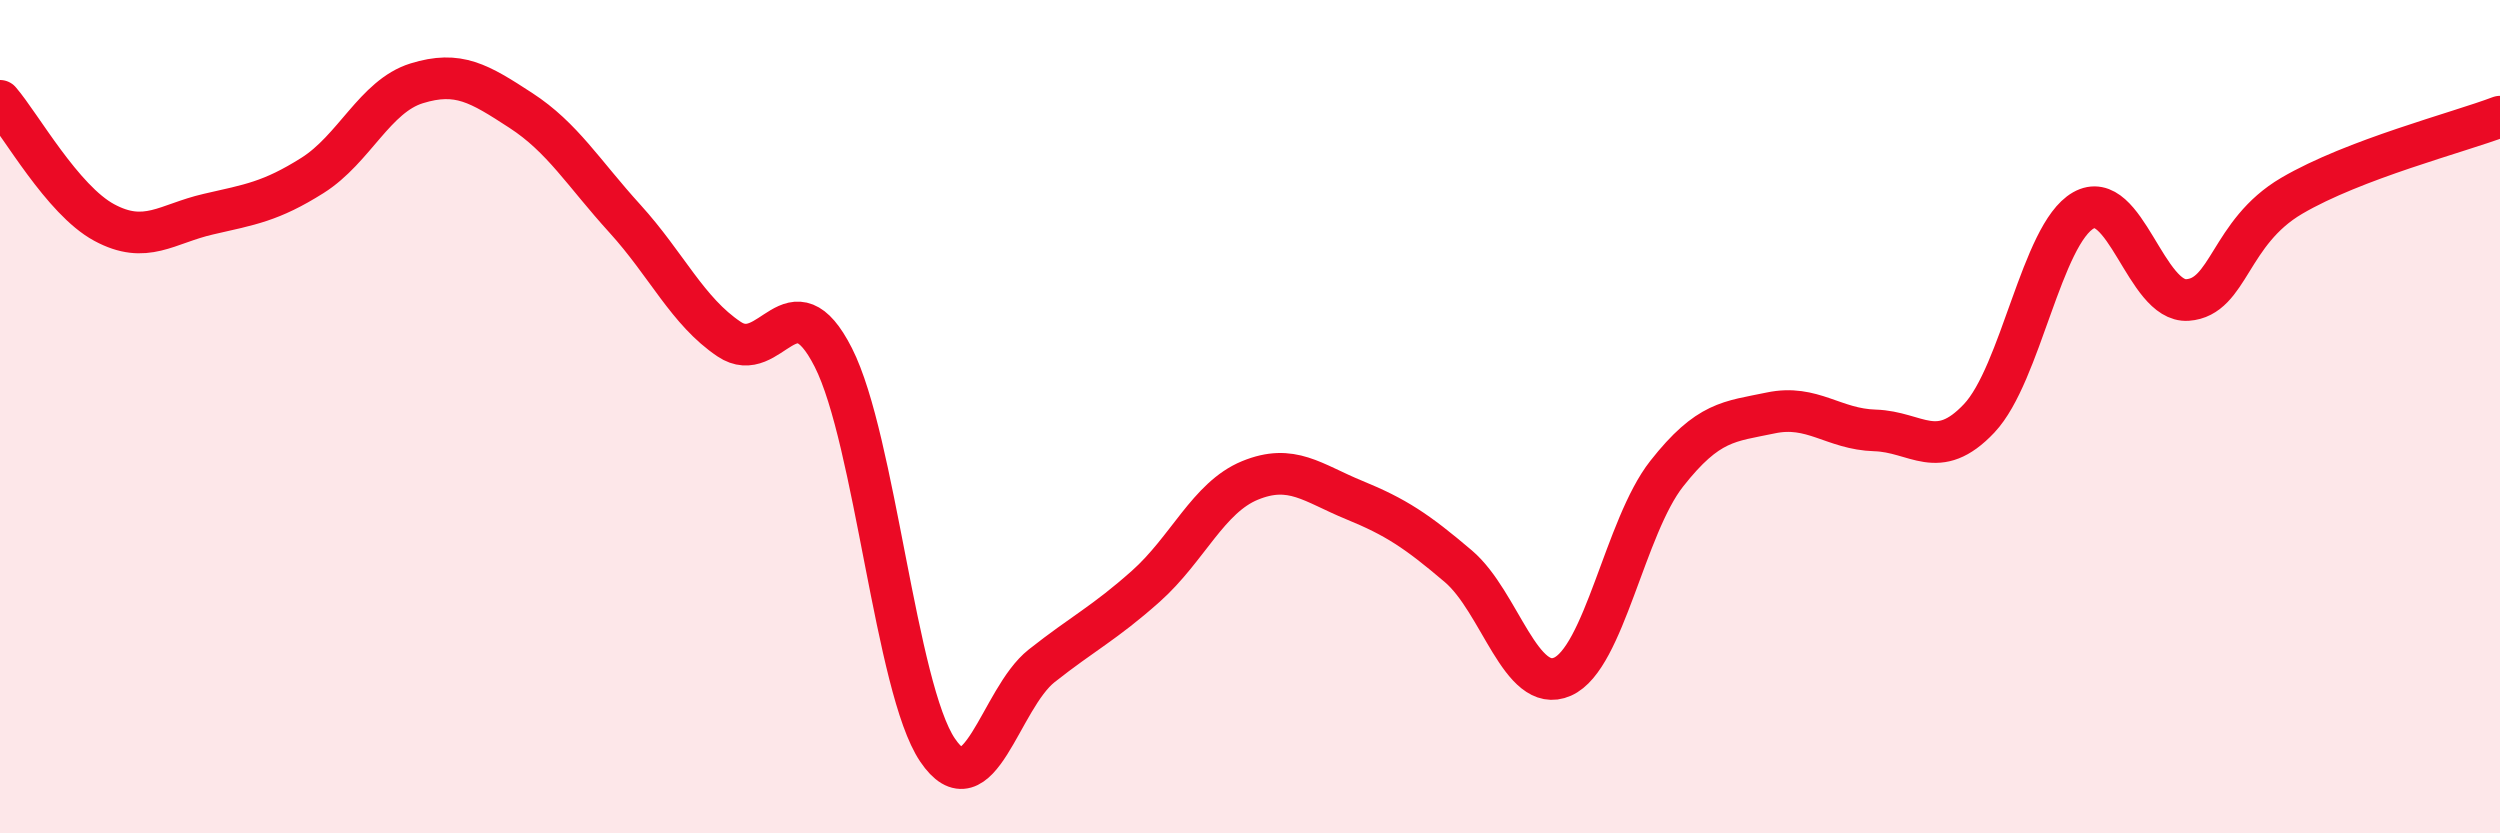
    <svg width="60" height="20" viewBox="0 0 60 20" xmlns="http://www.w3.org/2000/svg">
      <path
        d="M 0,2.42 C 0.5,3 1.5,4.8 2.5,5.34 C 3.5,5.88 4,5.37 5,5.14 C 6,4.91 6.5,4.84 7.5,4.21 C 8.5,3.58 9,2.31 10,2 C 11,1.69 11.5,2 12.5,2.65 C 13.5,3.3 14,4.15 15,5.25 C 16,6.35 16.5,7.47 17.5,8.14 C 18.5,8.81 19,6.61 20,8.58 C 21,10.55 21.5,16.52 22.5,18 C 23.5,19.48 24,16.77 25,15.98 C 26,15.19 26.5,14.96 27.5,14.07 C 28.5,13.18 29,11.94 30,11.53 C 31,11.12 31.5,11.59 32.5,12 C 33.5,12.41 34,12.74 35,13.59 C 36,14.44 36.5,16.68 37.5,16.24 C 38.5,15.8 39,12.64 40,11.37 C 41,10.1 41.5,10.12 42.5,9.91 C 43.5,9.7 44,10.3 45,10.33 C 46,10.36 46.5,11.1 47.5,10.04 C 48.5,8.98 49,5.62 50,5.05 C 51,4.48 51.5,7.27 52.5,7.2 C 53.5,7.13 53.5,5.58 55,4.7 C 56.5,3.82 59,3.18 60,2.8L60 20L0 20Z"
        fill="#EB0A25"
        opacity="0.1"
        stroke-linecap="round"
        stroke-linejoin="round"
      />
      <path
        d="M 0,2.42 C 0.5,3 1.5,4.8 2.5,5.34 C 3.5,5.88 4,5.37 5,5.14 C 6,4.91 6.5,4.84 7.5,4.21 C 8.5,3.58 9,2.31 10,2 C 11,1.69 11.5,2 12.5,2.65 C 13.5,3.3 14,4.15 15,5.25 C 16,6.35 16.5,7.47 17.5,8.14 C 18.5,8.81 19,6.61 20,8.58 C 21,10.55 21.5,16.52 22.5,18 C 23.5,19.48 24,16.77 25,15.98 C 26,15.19 26.5,14.96 27.5,14.07 C 28.5,13.18 29,11.94 30,11.53 C 31,11.12 31.5,11.59 32.5,12 C 33.5,12.41 34,12.74 35,13.59 C 36,14.44 36.5,16.68 37.5,16.24 C 38.5,15.8 39,12.64 40,11.37 C 41,10.1 41.5,10.12 42.5,9.91 C 43.5,9.7 44,10.3 45,10.33 C 46,10.36 46.5,11.1 47.5,10.04 C 48.5,8.98 49,5.62 50,5.05 C 51,4.48 51.5,7.27 52.5,7.2 C 53.5,7.13 53.5,5.58 55,4.7 C 56.5,3.82 59,3.18 60,2.8"
        stroke="#EB0A25"
        stroke-width="1"
        fill="none"
        stroke-linecap="round"
        stroke-linejoin="round"
      />
    </svg>
  